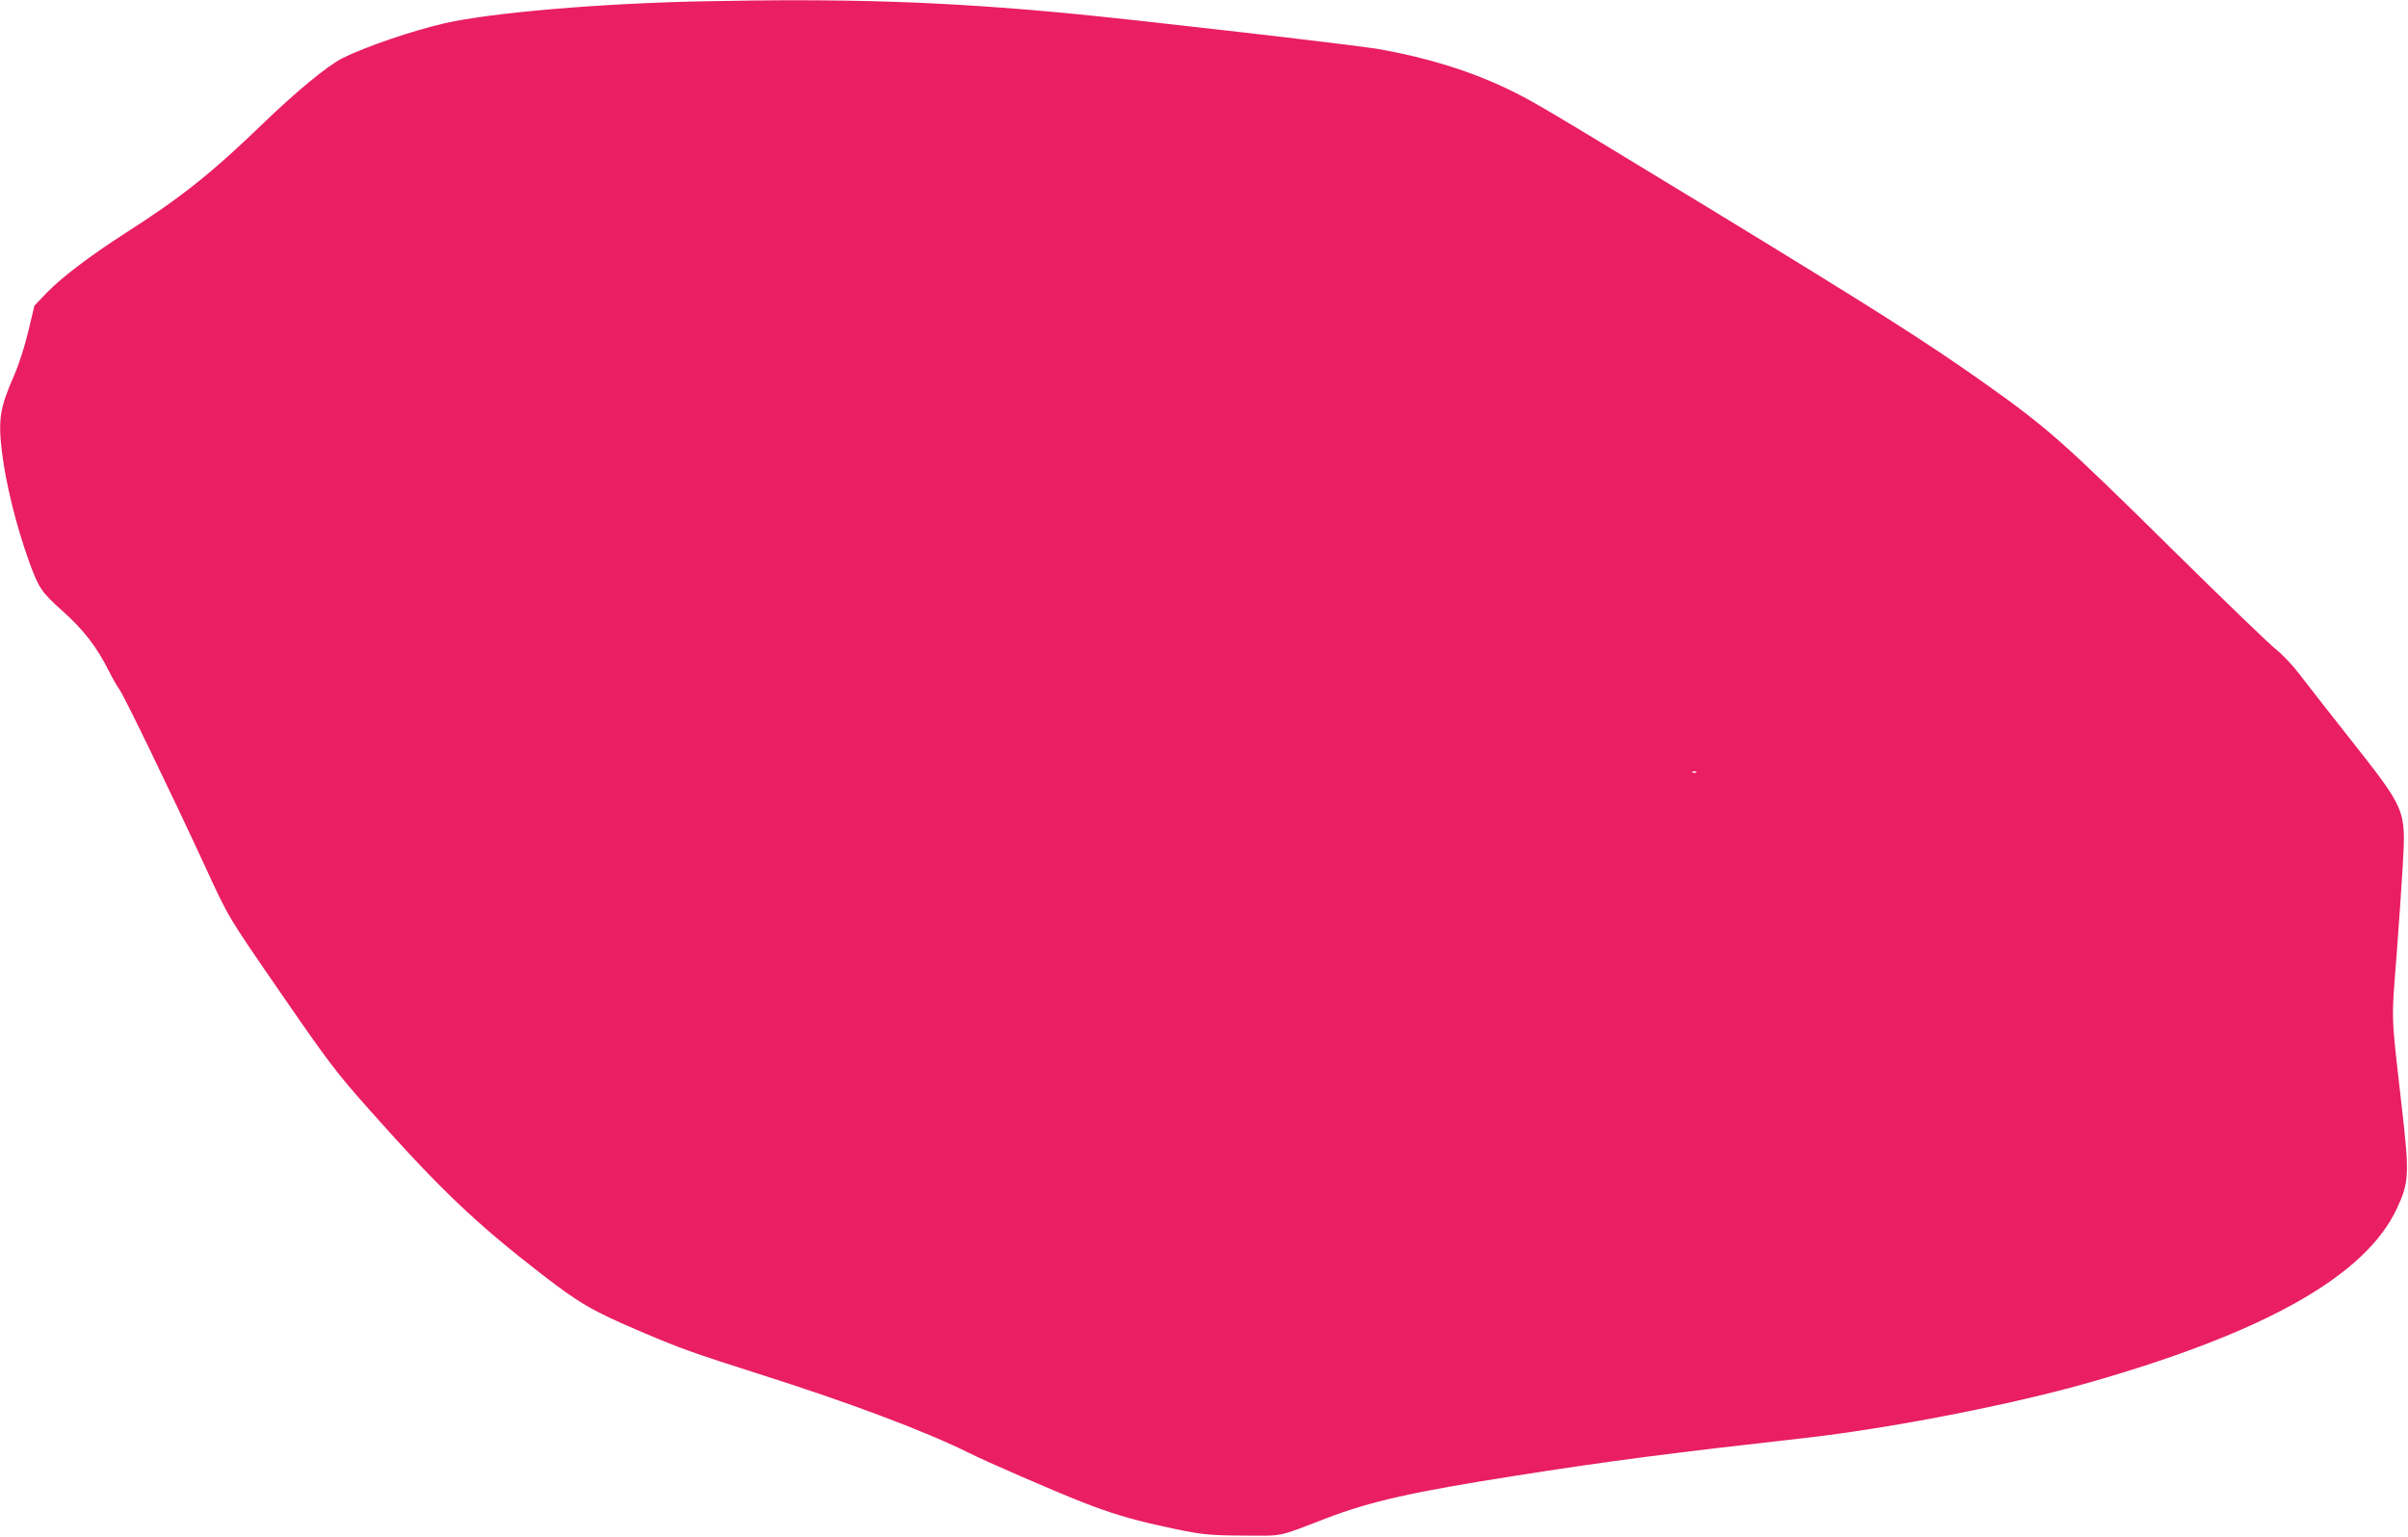 <?xml version="1.0" standalone="no"?>
<!DOCTYPE svg PUBLIC "-//W3C//DTD SVG 20010904//EN"
 "http://www.w3.org/TR/2001/REC-SVG-20010904/DTD/svg10.dtd">
<svg version="1.0" xmlns="http://www.w3.org/2000/svg"
 width="1280pt" height="817pt" viewBox="0 0 1280 817"
 preserveAspectRatio="xMidYMid meet">
<g transform="translate(0,817) scale(0.1,-0.1)"
fill="#e91e63" stroke="none">
<path d="M3735 8163 c-546 -11 -1121 -60 -1373 -117 -170 -39 -424 -126 -543
-186 -80 -41 -247 -179 -419 -345 -273 -264 -436 -394 -730 -582 -187 -120
-343 -238 -421 -319 l-66 -69 -32 -134 c-18 -77 -50 -178 -76 -237 -76 -173
-85 -234 -65 -404 21 -173 76 -394 144 -584 52 -143 66 -164 179 -265 110 -98
183 -192 247 -321 18 -36 43 -79 55 -96 24 -31 279 -559 450 -929 133 -289
119 -266 414 -694 249 -361 287 -411 468 -615 368 -414 558 -596 908 -867 204
-158 272 -198 535 -310 209 -89 271 -111 625 -224 477 -151 884 -304 1119
-421 89 -45 449 -201 591 -257 147 -58 257 -92 415 -127 221 -49 252 -53 450
-54 217 -1 175 -10 440 92 234 90 462 141 1005 226 485 77 836 122 1540 201
446 50 1104 178 1515 296 936 268 1464 567 1631 924 65 140 67 180 26 540 -58
508 -56 444 -27 815 11 140 25 350 32 465 17 305 21 295 -292 692 -107 135
-223 284 -258 330 -34 45 -90 104 -123 130 -34 26 -280 264 -548 528 -582 575
-667 650 -1001 887 -312 221 -583 393 -1480 940 -850 517 -924 562 -1052 623
-203 98 -437 170 -690 214 -126 22 -1305 158 -1648 190 -665 63 -1183 80
-1945 64z m5282 -4099 c-3 -3 -12 -4 -19 -1 -8 3 -5 6 6 6 11 1 17 -2 13 -5z"/>
</g>
</svg>
